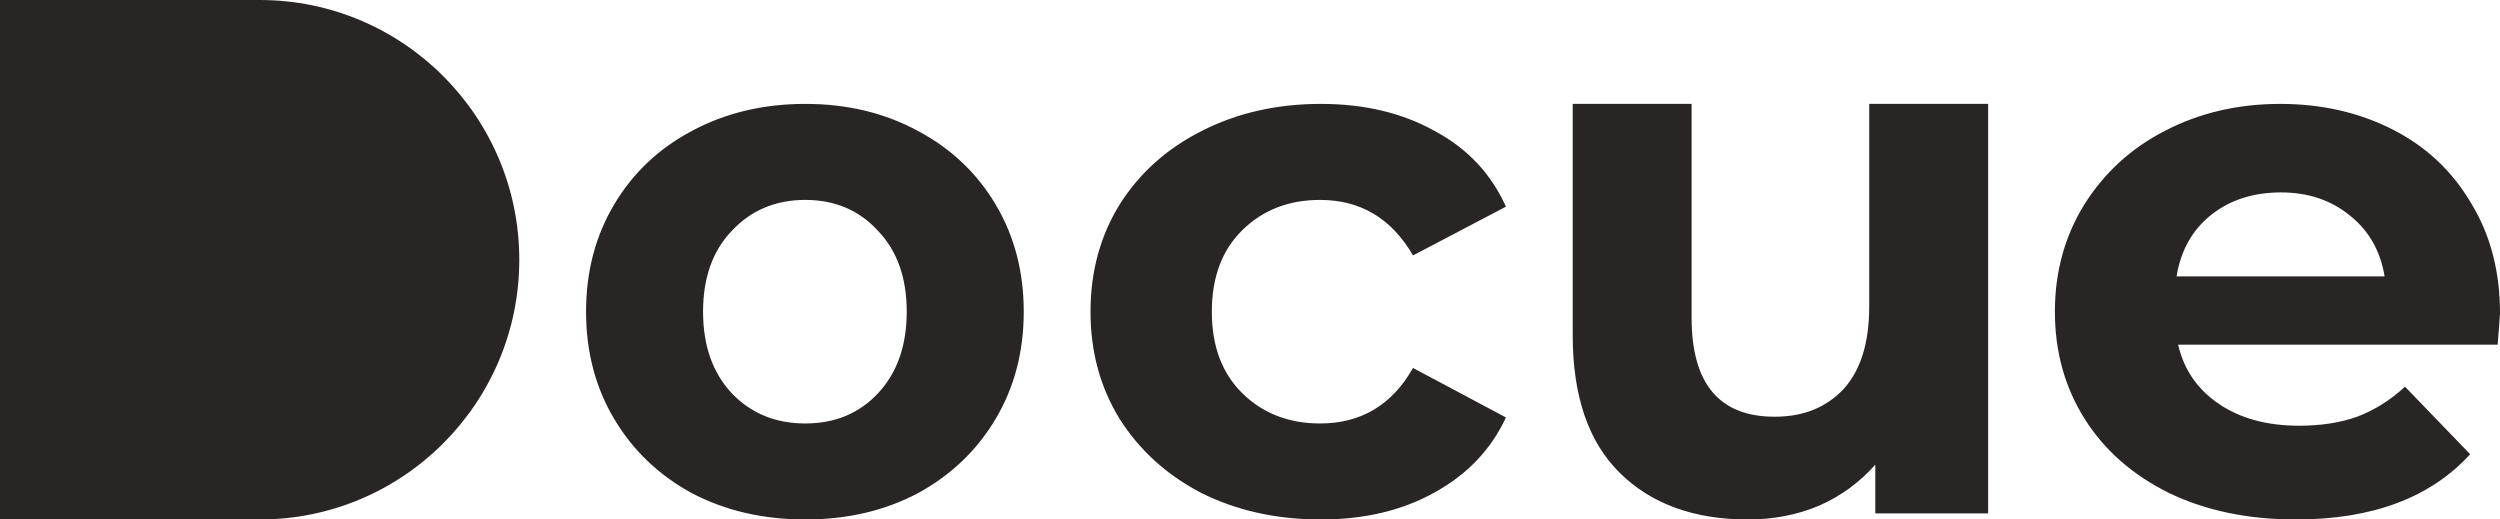 <svg width="231" height="48" viewBox="0 0 231 48" fill="none" xmlns="http://www.w3.org/2000/svg">
<path d="M23.991 0C37.234 0 47.982 10.752 47.982 24C47.982 37.248 37.234 48 23.991 48H0V0H23.991ZM74.407 9.6C78.284 9.6 81.751 10.432 84.808 12.095C87.865 13.713 90.26 15.977 91.993 18.888C93.727 21.799 94.594 25.103 94.594 28.8C94.594 32.497 93.727 35.801 91.993 38.712C90.26 41.623 87.865 43.91 84.808 45.574C81.751 47.191 78.284 48 74.407 48C70.529 48 67.039 47.191 63.937 45.574C60.88 43.91 58.485 41.623 56.752 38.712C55.018 35.801 54.151 32.497 54.151 28.8C54.151 25.103 55.018 21.799 56.752 18.888C58.485 15.977 60.88 13.713 63.937 12.095C67.039 10.432 70.529 9.6 74.407 9.6ZM122.049 9.6C126.07 9.6 129.57 10.432 132.55 12.095C135.577 13.713 137.777 16.046 139.148 19.096L130.563 23.602C128.576 20.182 125.715 18.472 121.978 18.472C119.092 18.472 116.703 19.396 114.811 21.245C112.919 23.093 111.973 25.612 111.973 28.8C111.973 31.988 112.919 34.507 114.811 36.355C116.703 38.203 119.092 39.128 121.978 39.128C125.761 39.128 128.624 37.418 130.563 33.999L139.148 38.573C137.777 41.531 135.577 43.841 132.55 45.505C129.57 47.168 126.07 48 122.049 48C117.981 48 114.315 47.191 111.051 45.574C107.834 43.91 105.304 41.623 103.459 38.712C101.661 35.801 100.763 32.497 100.763 28.8C100.763 25.103 101.661 21.799 103.459 18.888C105.304 15.977 107.834 13.713 111.051 12.095C114.315 10.432 117.981 9.6 122.049 9.6ZM156.305 9.6V29.363C156.305 35.458 158.864 38.505 163.982 38.505C166.611 38.505 168.724 37.661 170.321 35.974C171.918 34.239 172.716 31.683 172.716 28.308V9.6H183.703V47.437H173.279V42.936C171.823 44.577 170.087 45.843 168.067 46.734C166.048 47.578 163.864 48 161.517 48C156.539 48 152.595 46.57 149.684 43.71C146.774 40.85 145.318 36.607 145.318 30.98V9.6H156.305ZM210.69 9.6C214.511 9.6 217.967 10.386 221.063 11.957C224.158 13.528 226.575 15.792 228.316 18.75C230.106 21.661 231 25.057 231 28.939C231 29.077 230.927 30.048 230.782 31.85H201.26C201.792 34.16 203.05 35.986 205.032 37.326C207.014 38.666 209.481 39.336 212.431 39.336C214.462 39.336 216.252 39.059 217.799 38.504C219.394 37.903 220.869 36.979 222.223 35.731L228.244 41.97C224.568 45.99 219.2 48 212.141 48C207.74 48 203.848 47.191 200.463 45.574C197.077 43.91 194.466 41.623 192.629 38.712C190.792 35.801 189.872 32.497 189.872 28.8C189.872 25.149 190.767 21.869 192.556 18.957C194.393 16 196.885 13.713 200.027 12.095C203.219 10.432 206.773 9.6 210.69 9.6ZM74.407 18.472C71.669 18.472 69.411 19.419 67.632 21.314C65.853 23.162 64.963 25.658 64.963 28.8C64.963 31.942 65.853 34.461 67.632 36.355C69.411 38.203 71.669 39.128 74.407 39.128C77.144 39.128 79.379 38.203 81.113 36.355C82.892 34.461 83.781 31.942 83.781 28.8C83.781 25.658 82.892 23.162 81.113 21.314C79.379 19.419 77.144 18.472 74.407 18.472ZM210.763 17.779C208.2 17.779 206.048 18.472 204.307 19.858C202.566 21.245 201.502 23.139 201.115 25.542H220.337C219.951 23.186 218.887 21.314 217.146 19.928C215.405 18.495 213.278 17.779 210.763 17.779Z" fill="#292524"/>
</svg>
